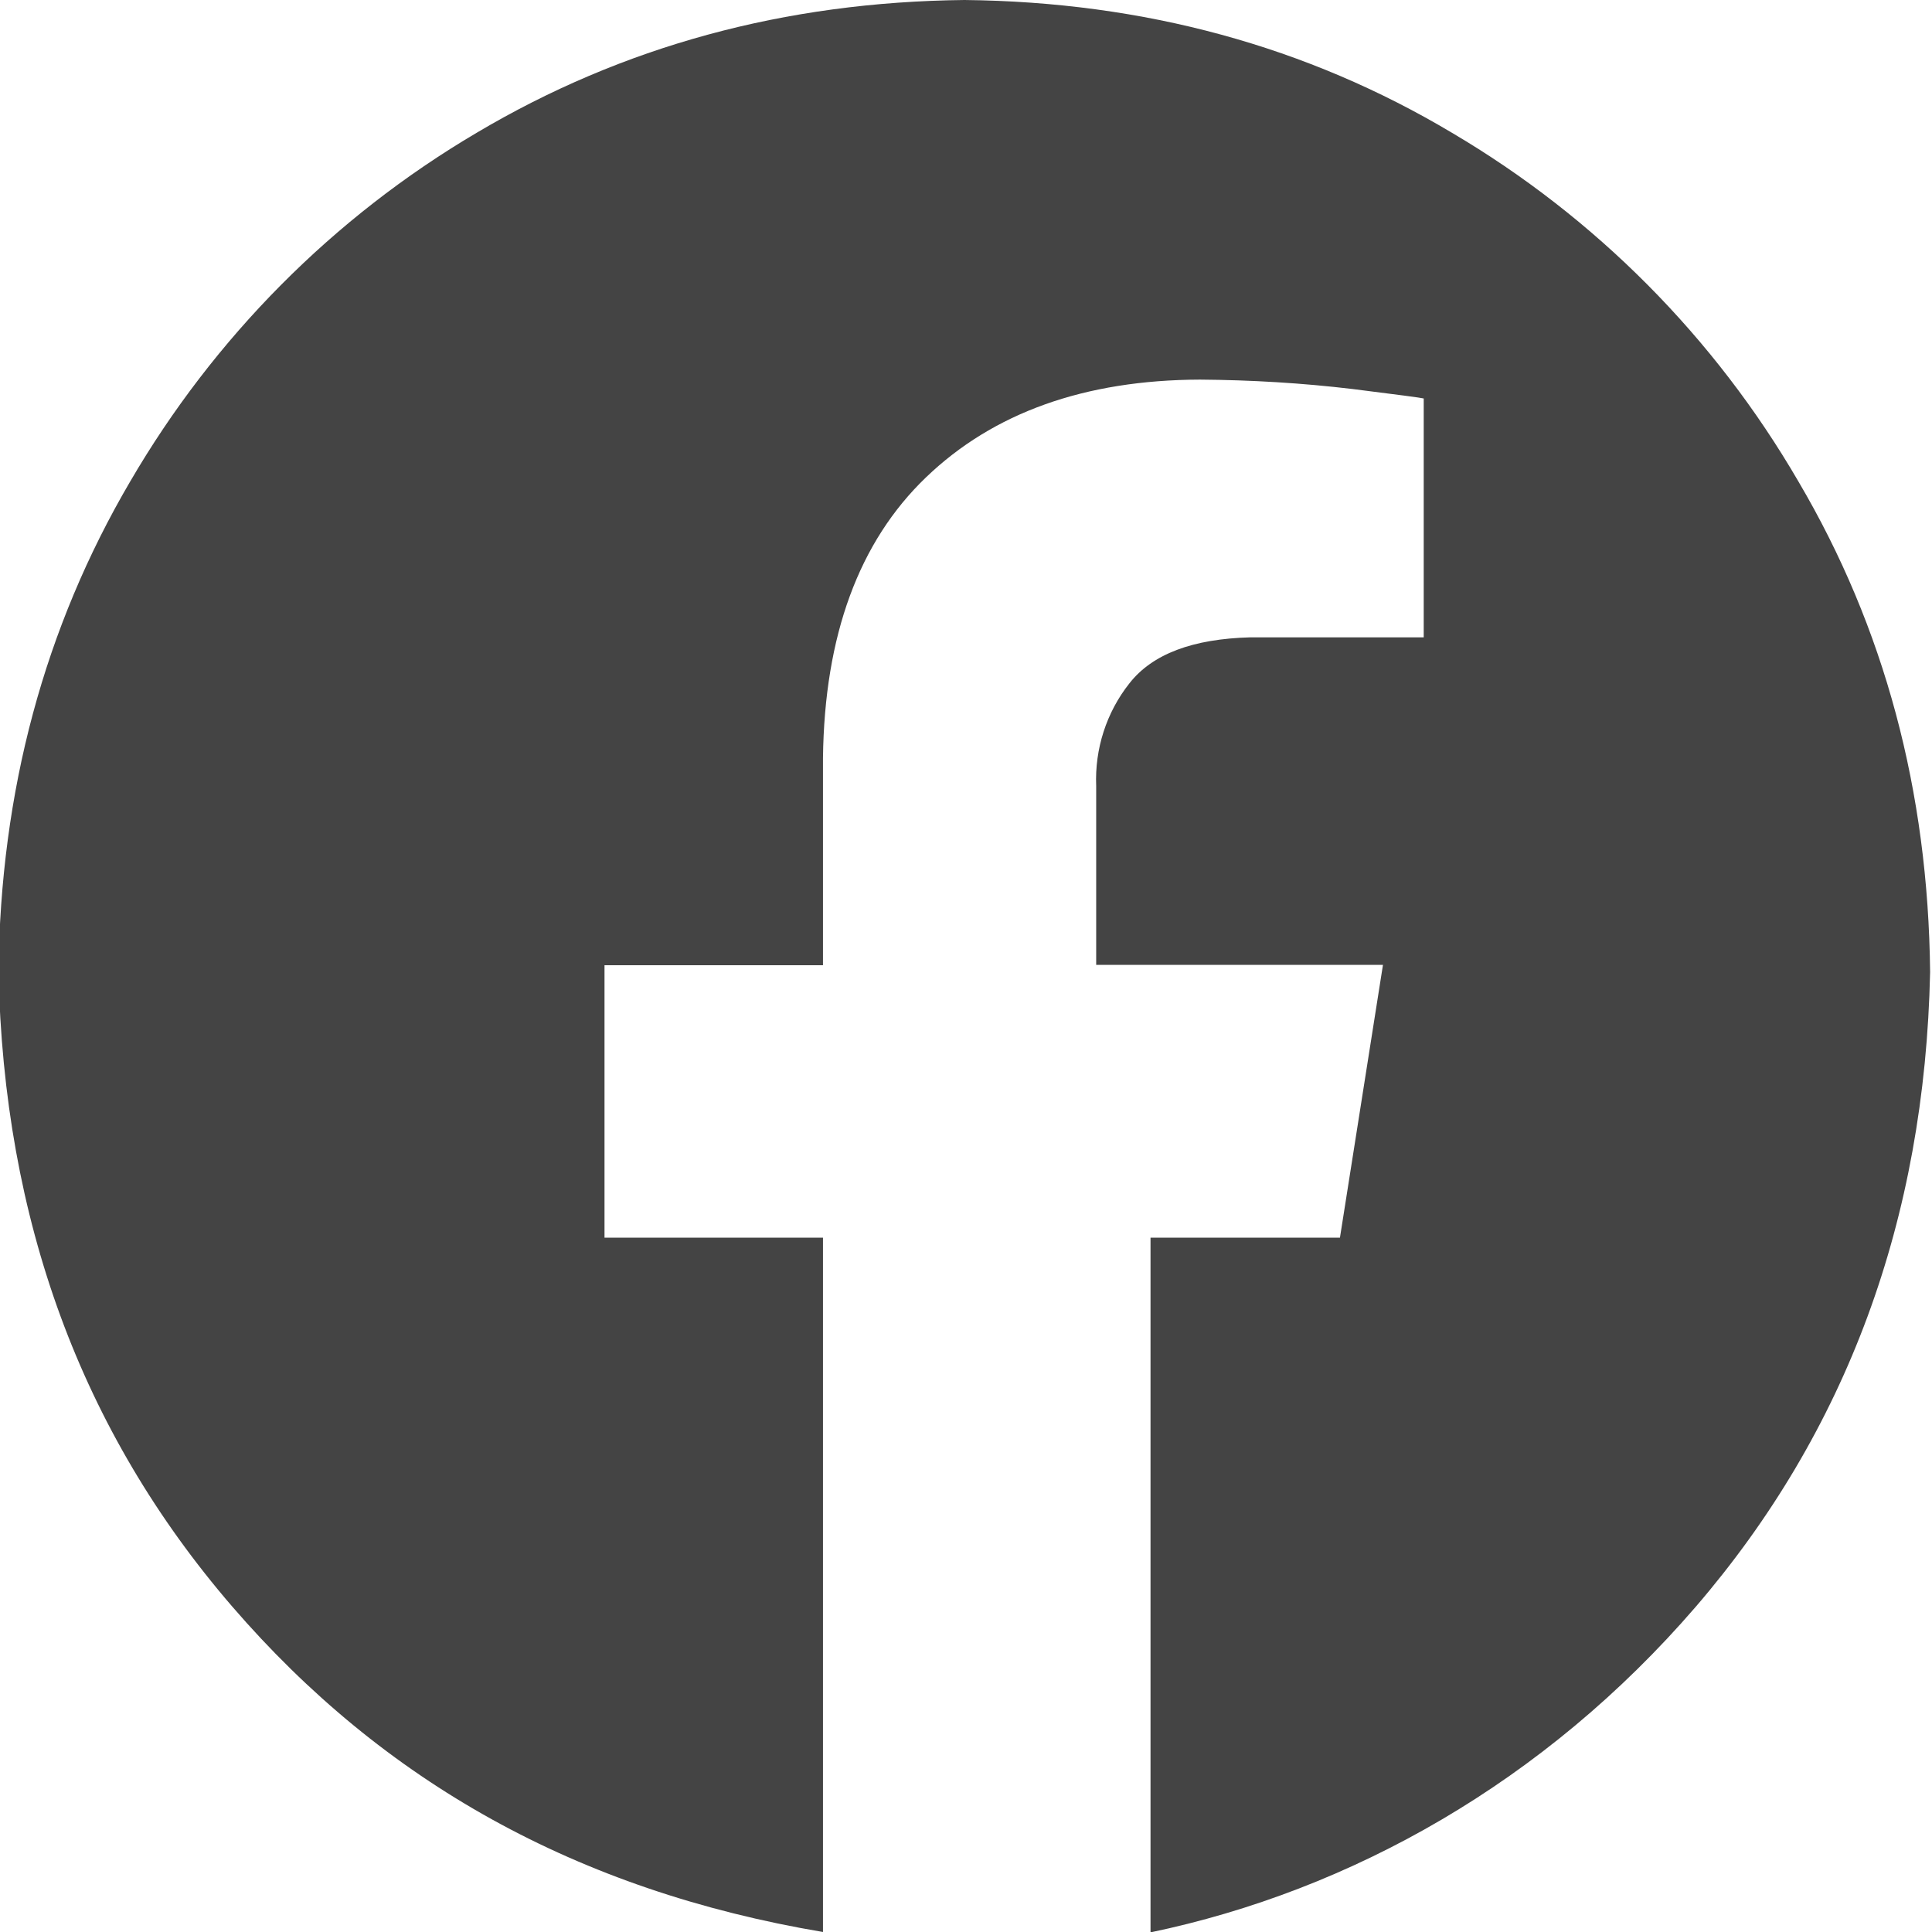 <?xml version="1.0" encoding="utf-8"?>
<!-- Generator: Adobe Illustrator 28.3.0, SVG Export Plug-In . SVG Version: 6.00 Build 0)  -->
<svg version="1.1" id="Layer_1" xmlns="http://www.w3.org/2000/svg" xmlns:xlink="http://www.w3.org/1999/xlink" x="0px" y="0px"
	 viewBox="0 0 512 512" style="enable-background:new 0 0 512 512;" xml:space="preserve">
<style type="text/css">
	.st0{fill-rule:evenodd;clip-rule:evenodd;fill:#444444;}
</style>
<path class="st0" d="M255.6,0c47.7,0.5,90.8,12.3,129.2,35.2c38,22.4,69.6,54.2,91.8,92.4c22.8,38.7,34.4,82,34.9,130
	c-1.4,65.6-22.1,121.7-62.1,168.2c-40.1,46.5-91.4,75.2-144.5,86.3V328h50.2l11.4-72.3h-76v-47.4c-0.4-9.8,2.7-19.5,8.8-27.2
	c6.1-7.8,16.8-11.8,32.1-12.2h45.9v-63.3c-0.7-0.2-6.9-1-18.8-2.5c-13.4-1.6-26.9-2.4-40.5-2.5c-30.6,0.1-54.8,8.8-72.6,25.9
	c-17.8,17.1-26.9,41.9-27.3,74.3v55h-57.9V328h57.9v184c-65.2-11-116.5-39.8-156.6-86.3S1,323.2-0.4,257.6
	c0.5-48,12.2-91.3,34.9-130c22.2-38.1,53.8-70,91.8-92.4C164.9,12.3,207.9,0.5,255.6,0L255.6,0z"/>
</svg>
